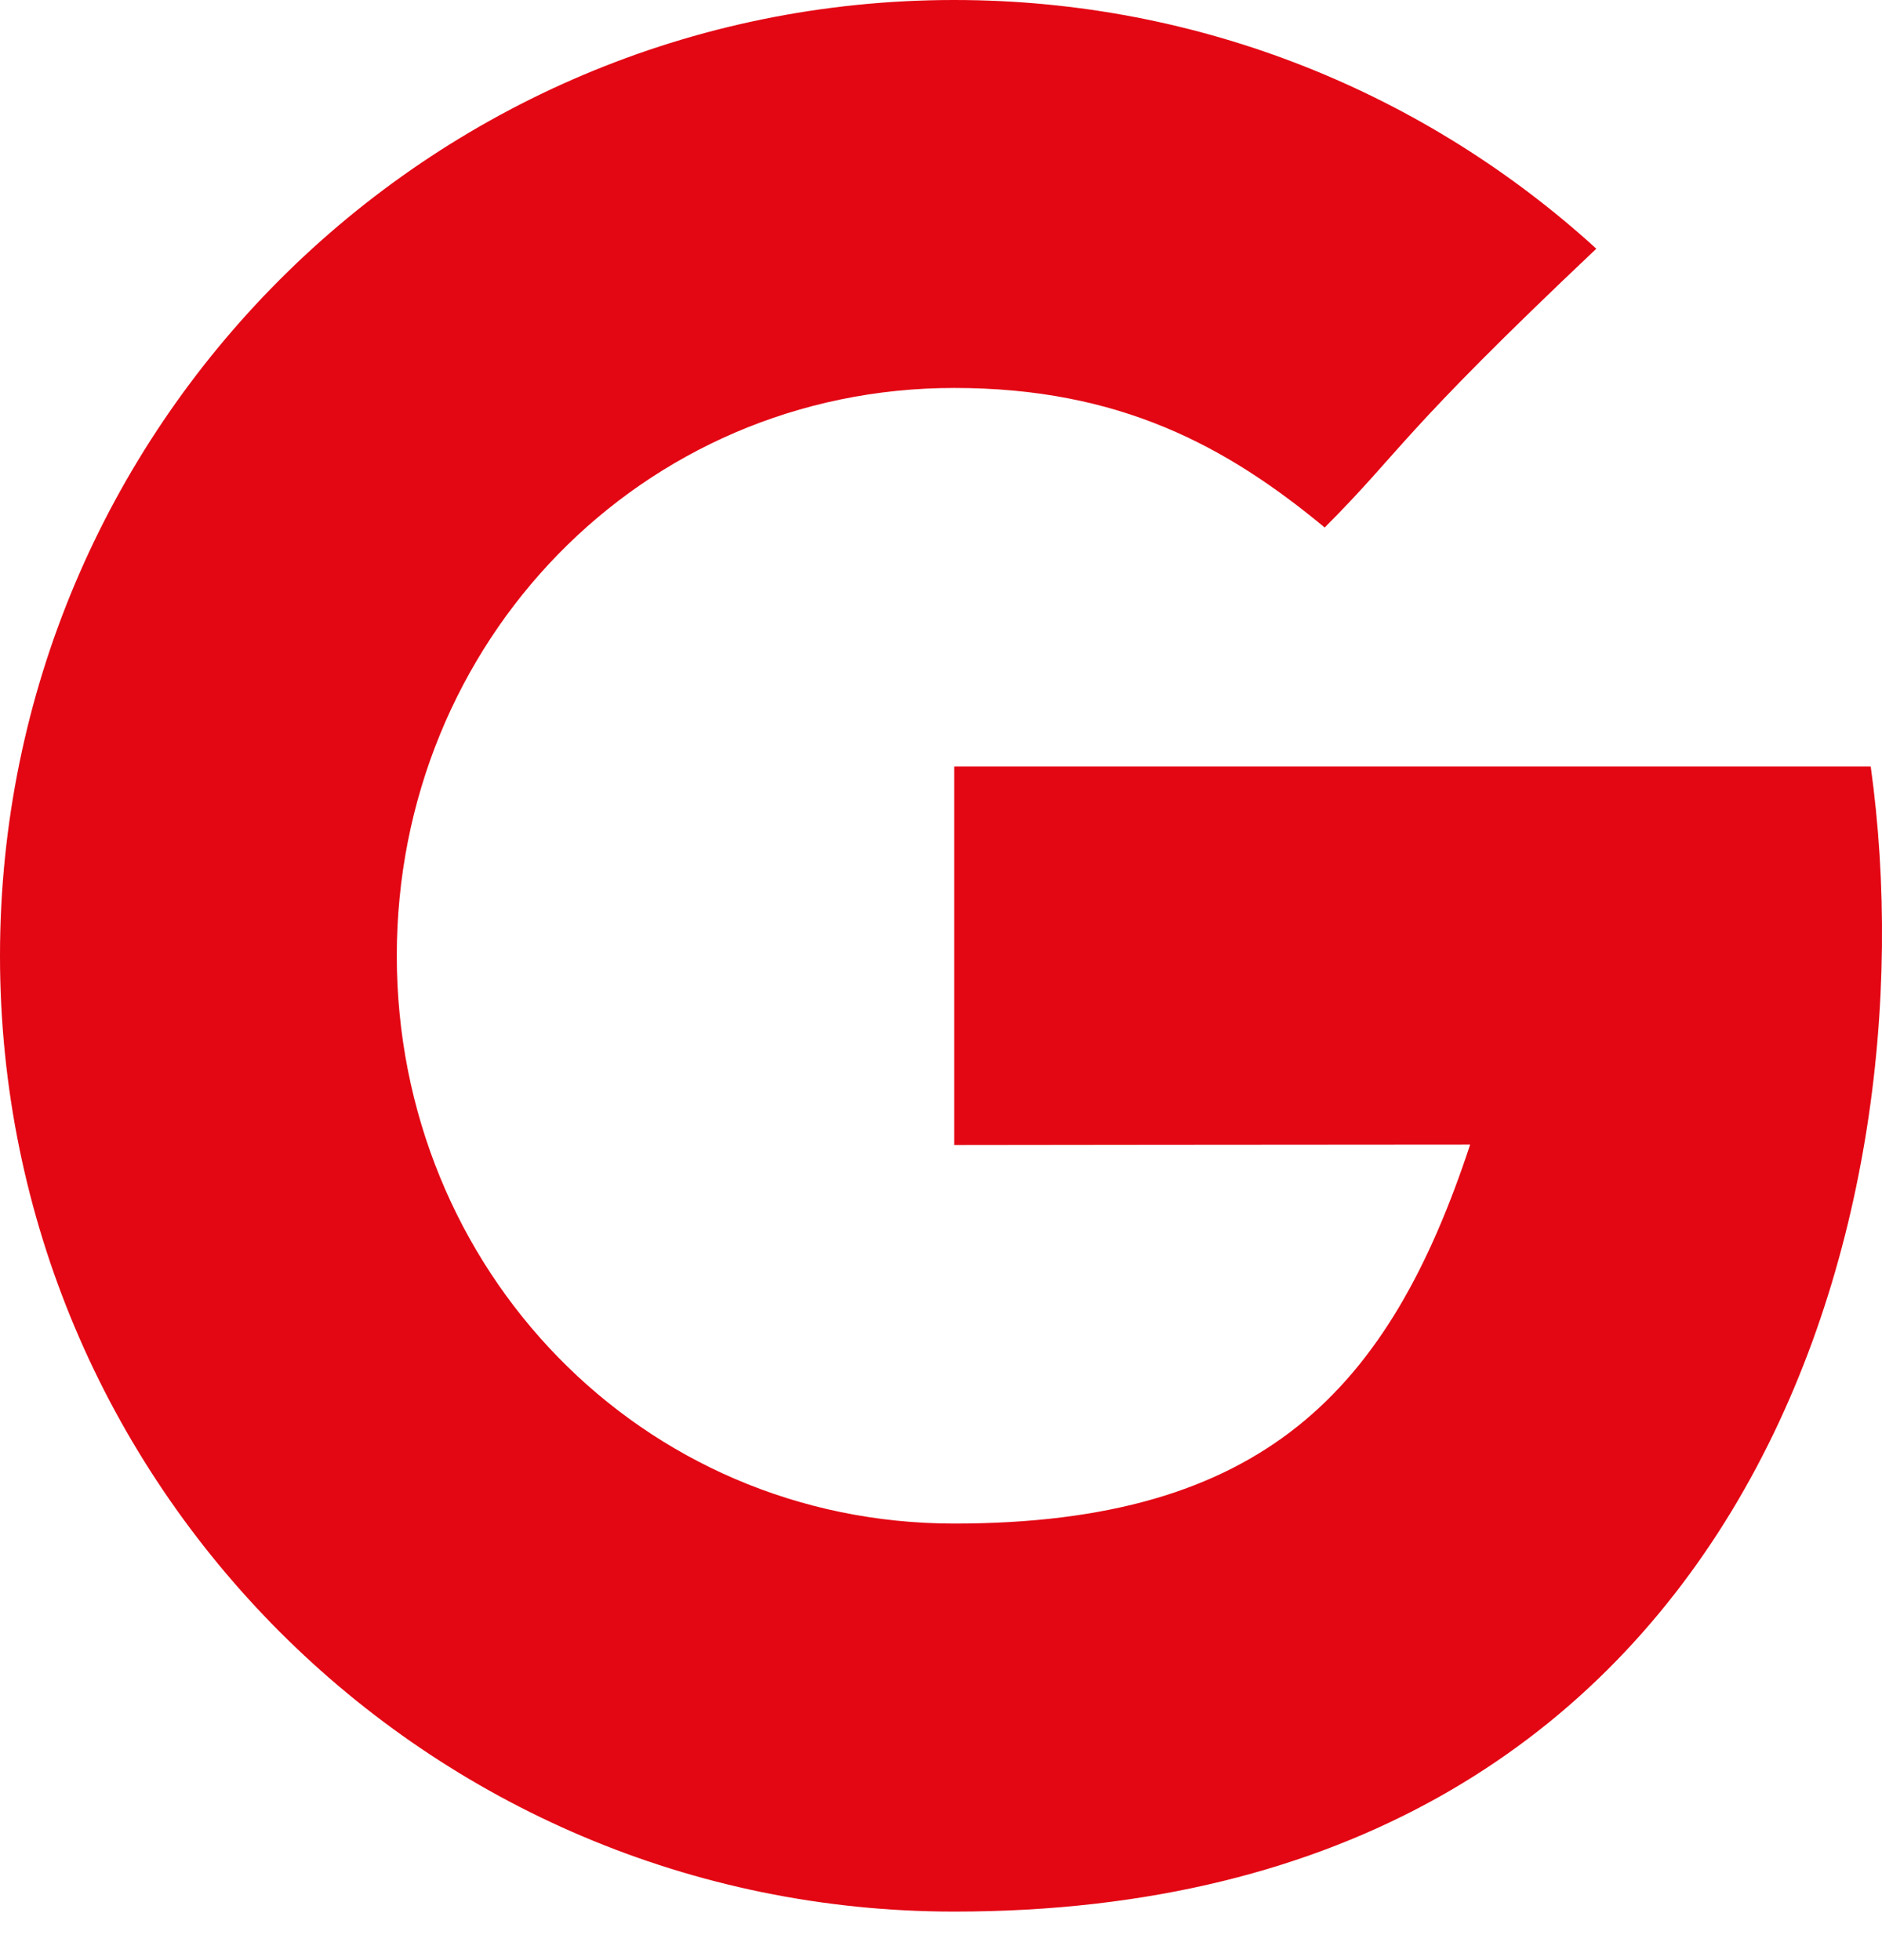 <?xml version="1.0" encoding="UTF-8"?>
<svg width="24px" height="25px" viewBox="0 0 24 25" version="1.1" xmlns="http://www.w3.org/2000/svg" xmlns:xlink="http://www.w3.org/1999/xlink">
    <title>Ui/Elements/Icons/Linkedin/Red Copy</title>
    <g id="Editorial---Desktop" stroke="none" stroke-width="1" fill="none" fill-rule="evenodd">
        <g id="Log-In" transform="translate(-268, -773)" fill="#E30613">
            <g id="Group" transform="translate(155, 227)">
                <g id="Ui/Elements/Icons/Linkedin/Red-Copy" transform="translate(113, 546)">
                    <path d="M12.169,9.776 L12.169,14.604 C12.169,14.604 16.844,14.598 18.748,14.598 C17.716,17.728 16.114,19.432 12.169,19.432 C8.177,19.432 5.06,16.19 5.06,12.19 C5.06,8.191 8.177,4.948 12.169,4.948 C14.28,4.948 15.643,5.692 16.893,6.728 C17.894,5.725 17.81,5.582 20.357,3.172 C18.195,1.201 15.322,0 12.169,0 C5.449,0 0,5.457 0,12.19 C0,18.922 5.449,24.381 12.169,24.381 C22.214,24.381 24.669,15.618 23.856,9.776 L12.169,9.776" id="Path"></path>
                </g>
            </g>
        </g>
    </g>
</svg>